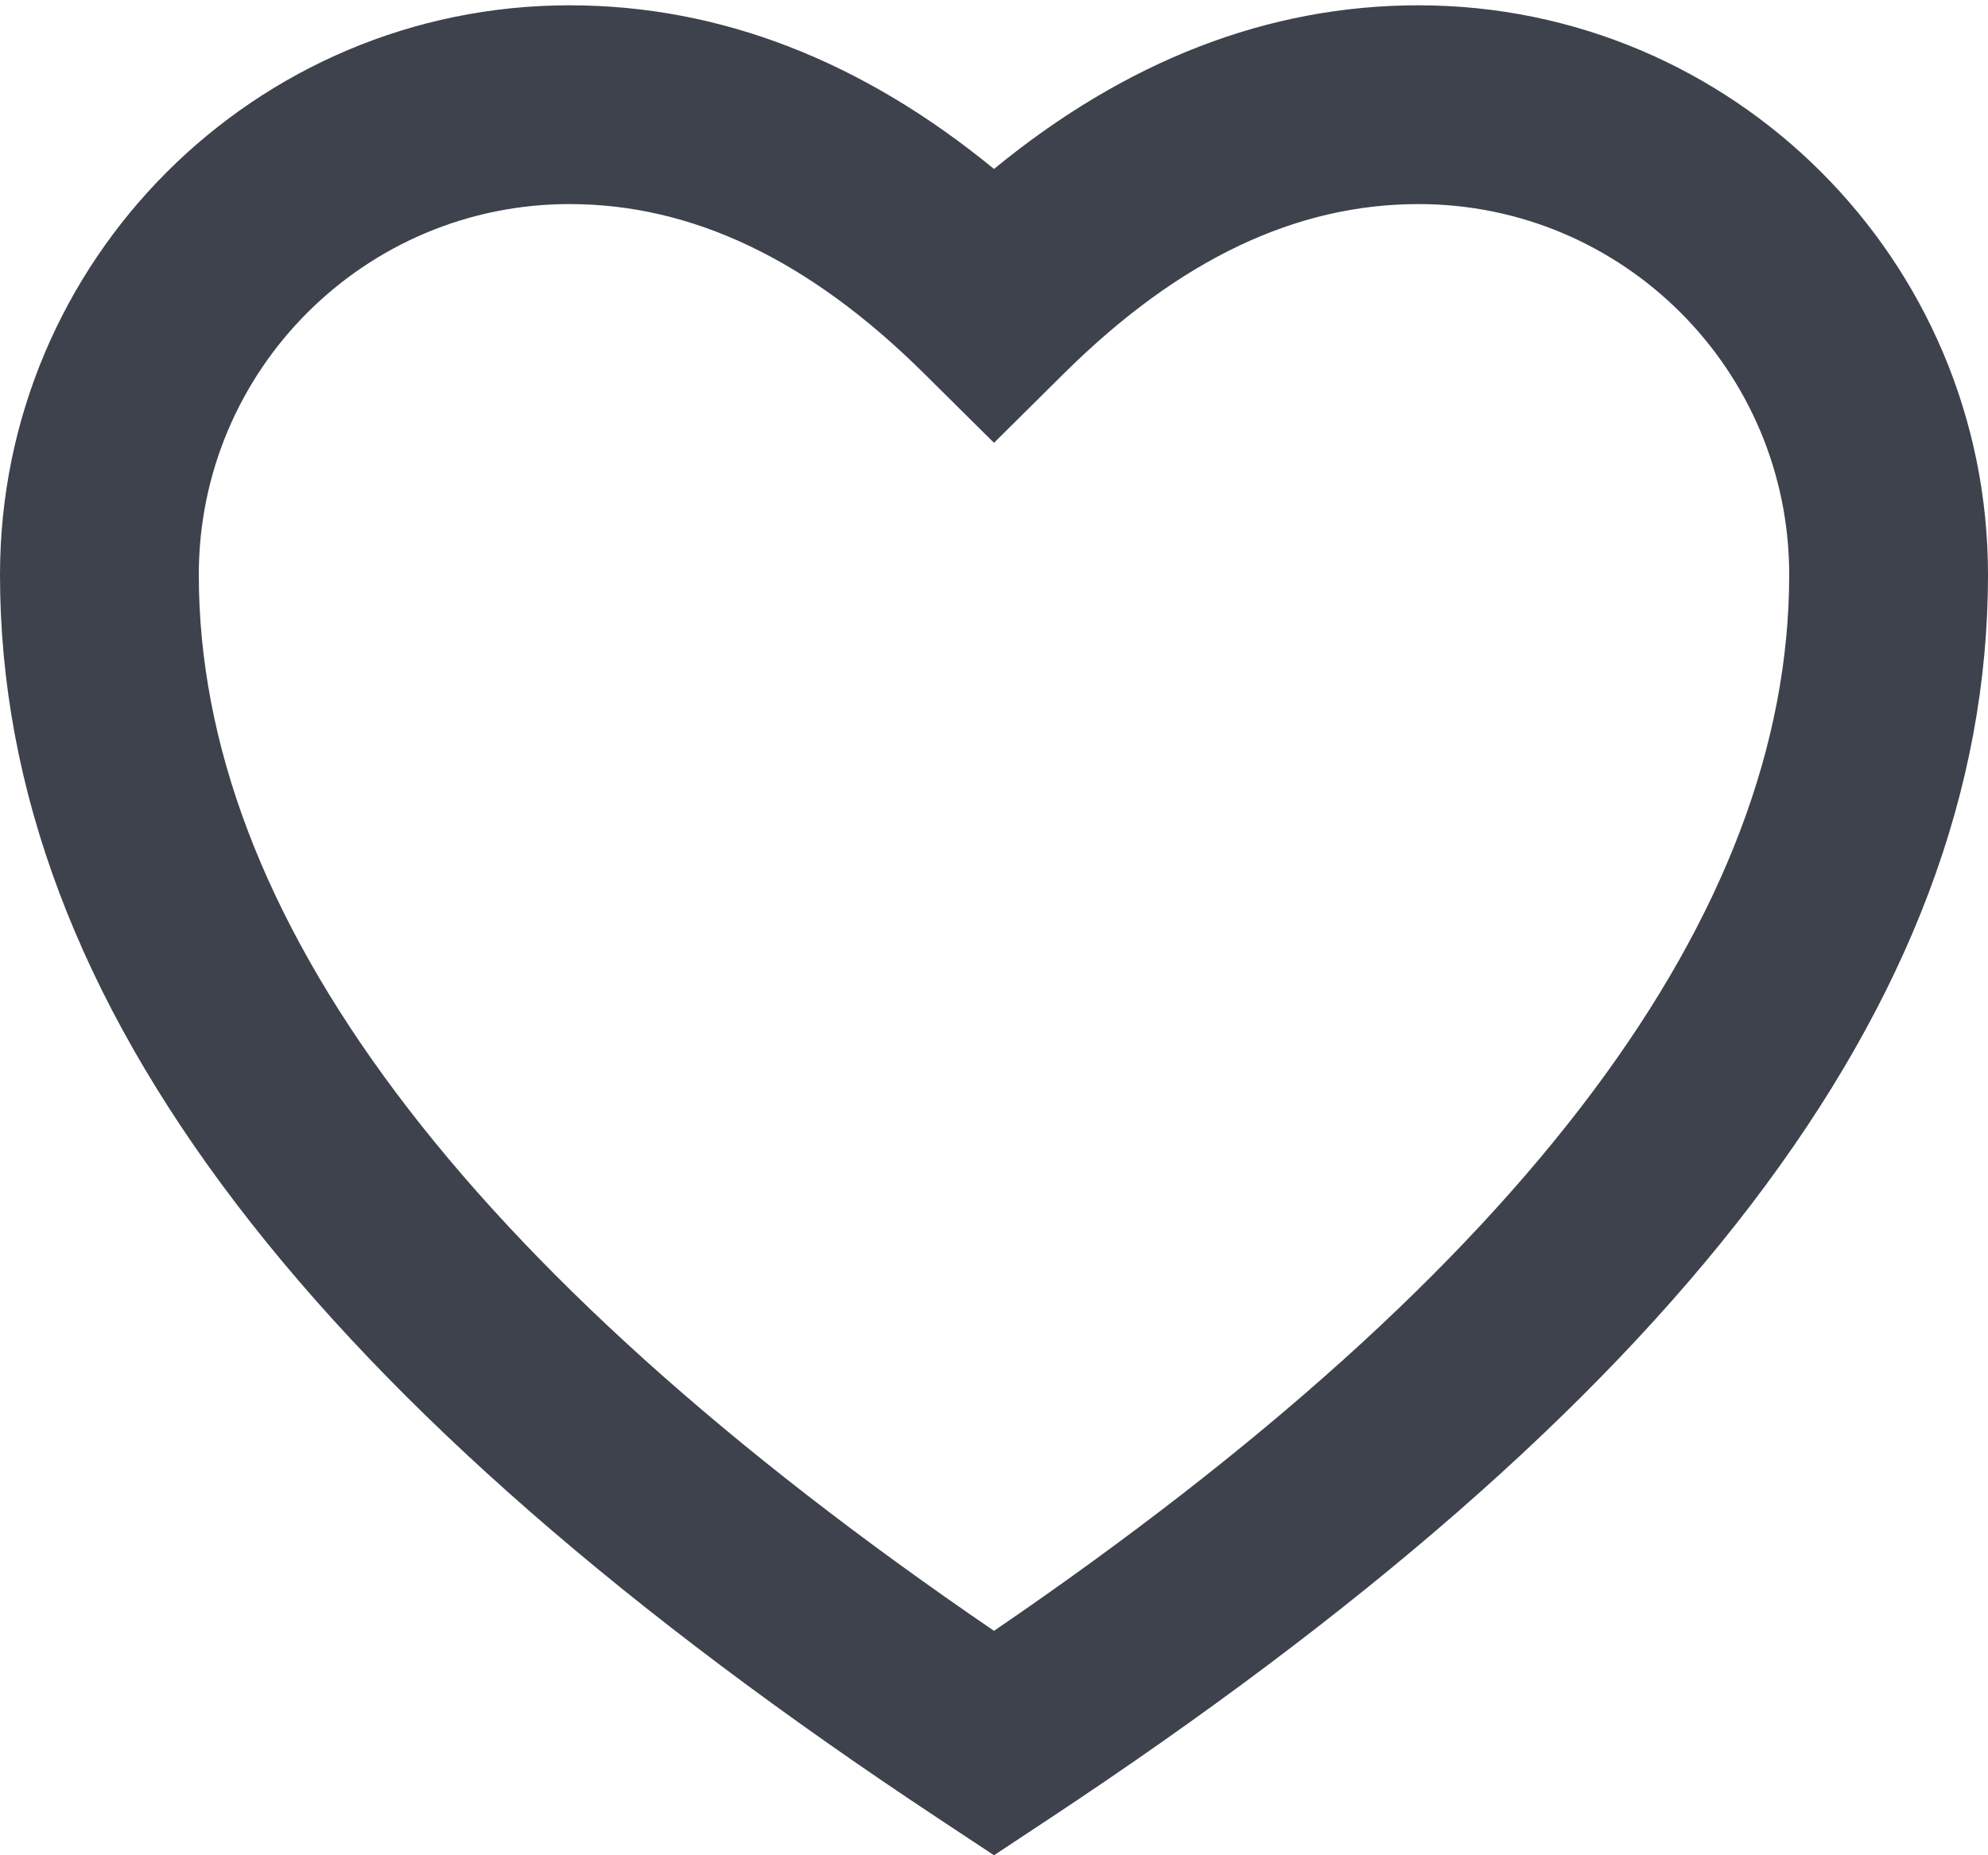 <svg width="30" height="28" viewBox="0 0 30 28" fill="none" xmlns="http://www.w3.org/2000/svg">
<g clip-path="url(#clip0_1412_14920)">
<path d="M15 2.55C13.012 0.919 10.868 0.08 8.594 0.08C3.848 0.08 0 3.927 0 8.674C0 15.168 4.796 21.254 14.173 27.453L15 28L15.827 27.453C25.204 21.254 30 15.168 30 8.674C30 3.927 26.152 0.08 21.406 0.08C19.132 0.08 16.988 0.919 15 2.55ZM3 8.674C3 5.584 5.505 3.08 8.594 3.08C10.43 3.08 12.198 3.905 13.944 5.636L15 6.683L16.056 5.636C17.802 3.905 19.57 3.08 21.406 3.08C24.495 3.08 27 5.584 27 8.674C27 13.77 23.065 19.108 15 24.613C6.935 19.108 3 13.77 3 8.674Z" fill="#3E424C"/>
</g>
<defs>
<clipPath id="clip0_1412_14920">
<rect width="30" height="28" fill="white"/>
</clipPath>
</defs>
</svg>
